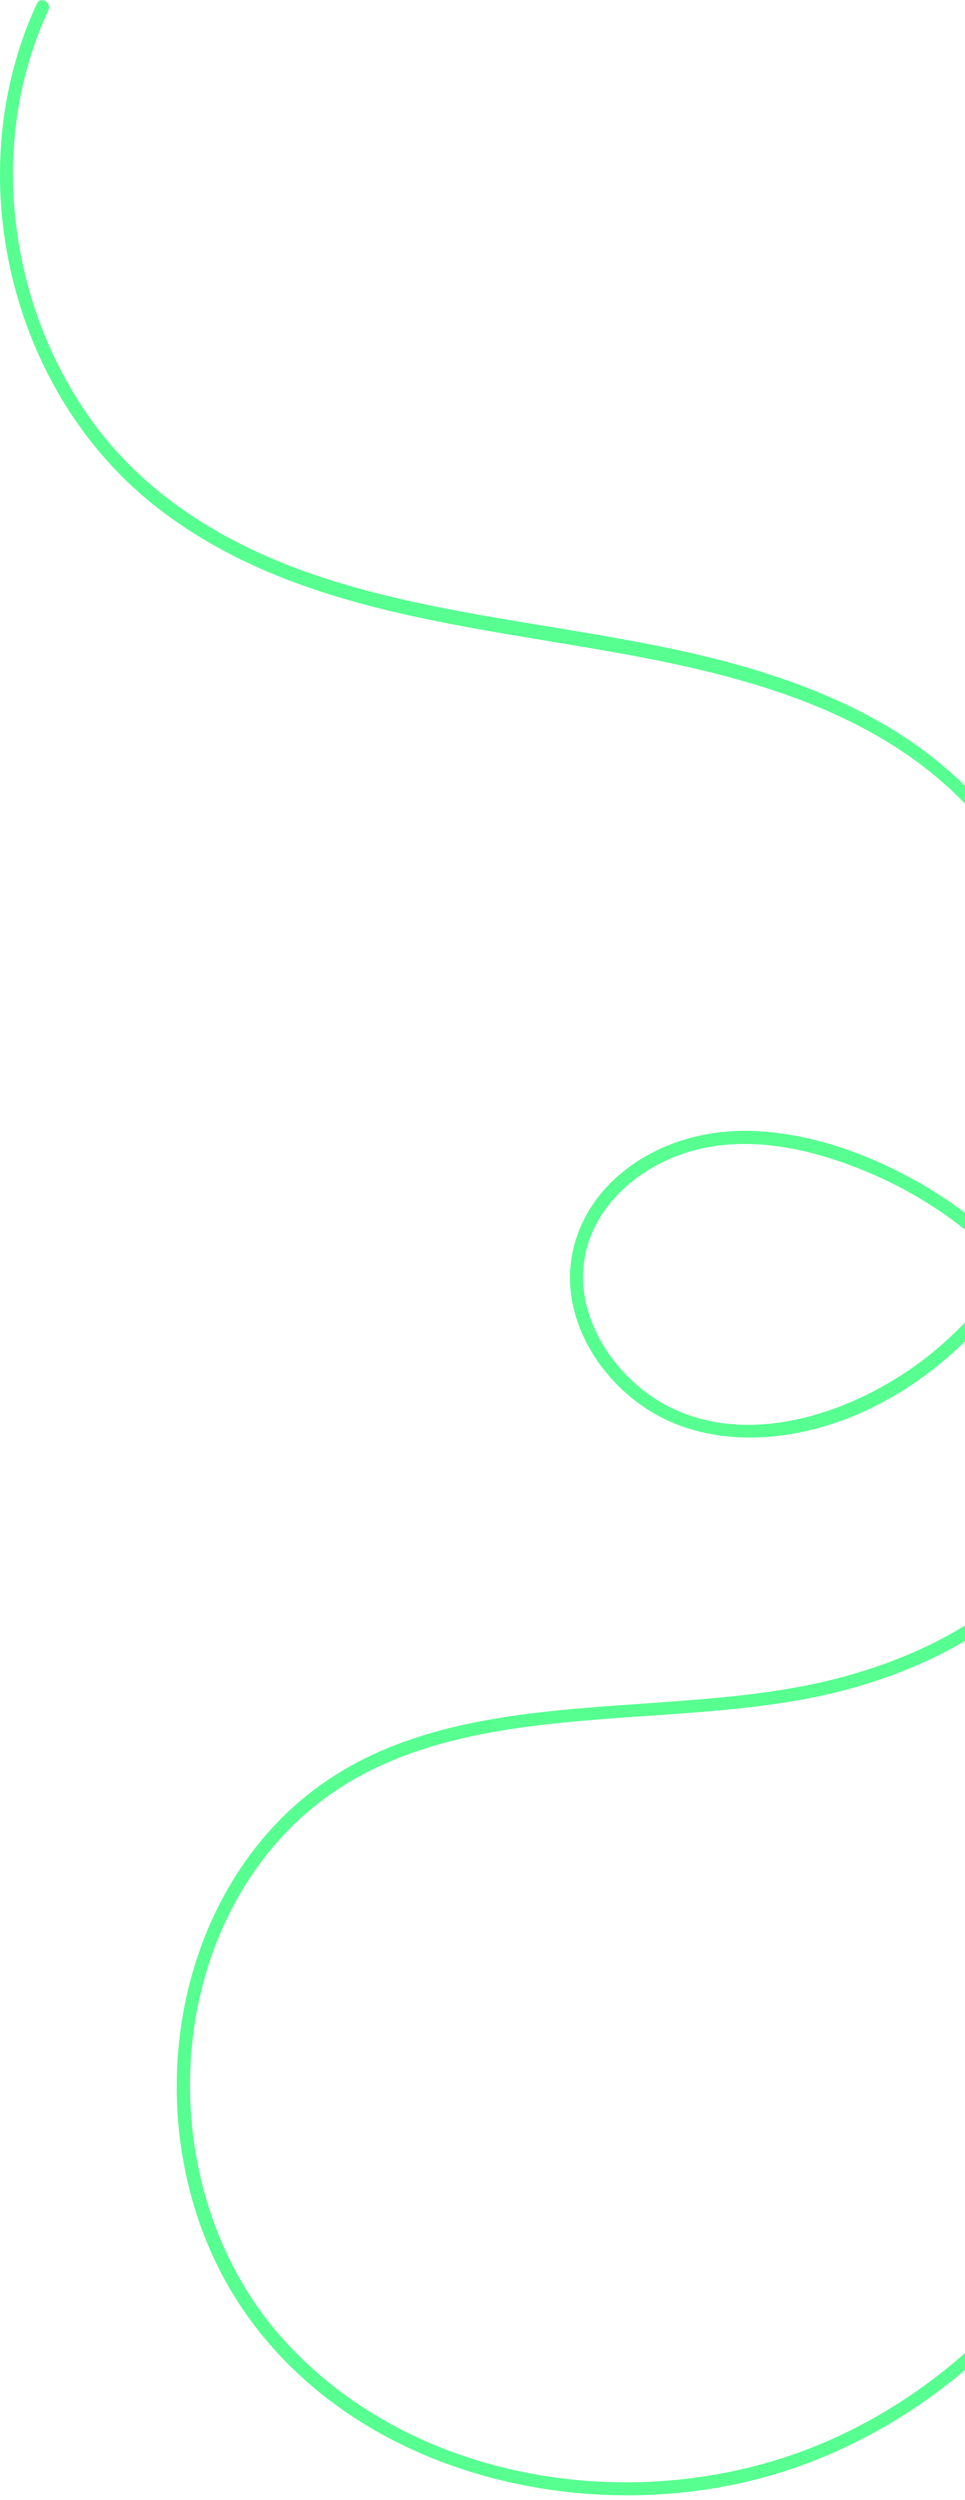 <svg width="200" height="518" viewBox="0 0 200 518" fill="none" xmlns="http://www.w3.org/2000/svg">
<g clip-path="url(#clip0_518_2583)">
<path d="M7.654 0.743C-8.732 35.97 1.905 81.426 32.736 105.307C64.202 129.677 106.507 129.846 143.716 138.458C162.375 142.777 180.977 149.425 195.553 162.267C212.291 177.012 222.043 199.095 221.83 221.383C221.617 243.671 211.364 264.501 194.922 278.849C178.484 293.193 150.337 303.095 131.774 286.787C124.302 280.224 119.212 269.992 121.31 259.914C123.521 249.284 132.849 241.605 142.911 238.622C154.929 235.056 167.882 237.961 179.183 242.599C189.346 246.768 198.754 252.875 206.561 260.612C221.083 275.004 229.586 296.338 219.934 315.828C211.424 333.011 192.644 342.539 174.912 347.401C135.157 358.301 84.629 345.363 54.652 380.746C32.297 407.134 30.823 448.972 49.74 477.615C71.144 510.025 113.901 522.177 150.75 515.074C190.778 507.358 223.498 475.783 236.341 437.628C239.468 428.336 241.359 418.67 241.995 408.89C242.111 407.122 239.357 407.129 239.241 408.89C236.492 451.075 208.378 490.928 169.01 506.836C132.514 521.584 85.898 514.748 58.867 484.883C34.572 458.04 32.653 413.267 55.029 384.617C84.219 347.244 136.873 361.187 176.998 349.672C194.26 344.718 212.182 335.387 221.266 319.195C231.152 301.57 226.804 281.102 214.798 265.735C208.297 257.414 199.984 250.521 190.849 245.256C180.783 239.456 169.241 235.179 157.586 234.412C146.995 233.714 136.293 236.547 128.183 243.574C120.882 249.899 116.928 259.249 118.452 268.885C119.948 278.353 126.152 286.817 134.107 291.982C143.253 297.921 154.714 298.938 165.234 296.904C186.627 292.77 204.831 276.881 214.978 258.04C225.234 238.996 227.313 216.57 220.66 195.978C214.169 175.892 200.169 159.487 181.773 149.275C146.789 129.855 104.75 131.921 67.364 119.842C48.436 113.725 30.791 103.537 19.014 87.15C7.361 70.933 1.637 50.646 2.856 30.738C3.462 20.859 5.855 11.112 10.034 2.132C10.776 0.537 8.404 -0.863 7.657 0.743H7.654Z" fill="#56FF90"/>
</g>
<defs>
<clipPath id="clip0_518_2583">
<rect width="242" height="517" fill="white" transform="translate(0 0.031)"/>
</clipPath>
</defs>
</svg>
